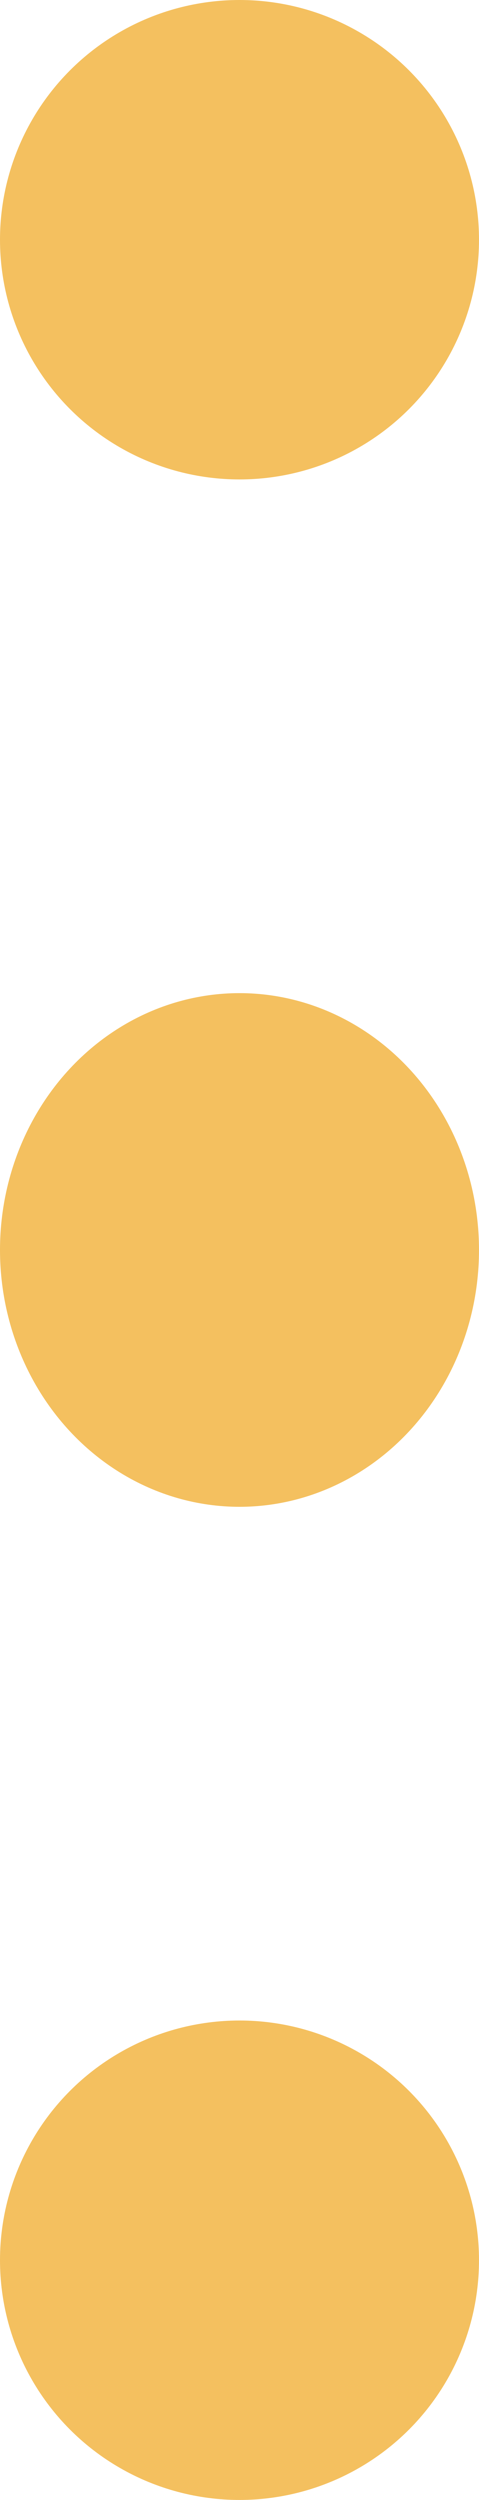 <?xml version="1.0" encoding="UTF-8" standalone="no"?>
<!DOCTYPE svg PUBLIC "-//W3C//DTD SVG 1.1//EN" "http://www.w3.org/Graphics/SVG/1.1/DTD/svg11.dtd">
<svg width="100%" height="100%" viewBox="0 0 14 73" version="1.1" xmlns="http://www.w3.org/2000/svg" xmlns:xlink="http://www.w3.org/1999/xlink" xml:space="preserve" xmlns:serif="http://www.serif.com/" style="fill-rule:evenodd;clip-rule:evenodd;stroke-linejoin:round;stroke-miterlimit:2;">
    <g transform="matrix(6.12323e-17,-1,1,6.12323e-17,7.10543e-15,73)">
        <g transform="matrix(-3.82857e-16,1,-1,-3.82857e-16,73,-59)">
            <circle cx="66" cy="7" r="7" style="fill:rgb(244,192,95);"/>
        </g>
        <g transform="matrix(-3.82857e-16,1,-1,-3.82857e-16,43.5,-29.5)">
            <ellipse cx="36.5" cy="7" rx="7" ry="7.5" style="fill:rgb(244,192,95);"/>
        </g>
        <g transform="matrix(-3.82857e-16,1,-1,-3.82857e-16,14,2.66454e-15)">
            <circle cx="7" cy="7" r="7" style="fill:rgb(244,192,95);"/>
        </g>
    </g>
</svg>
